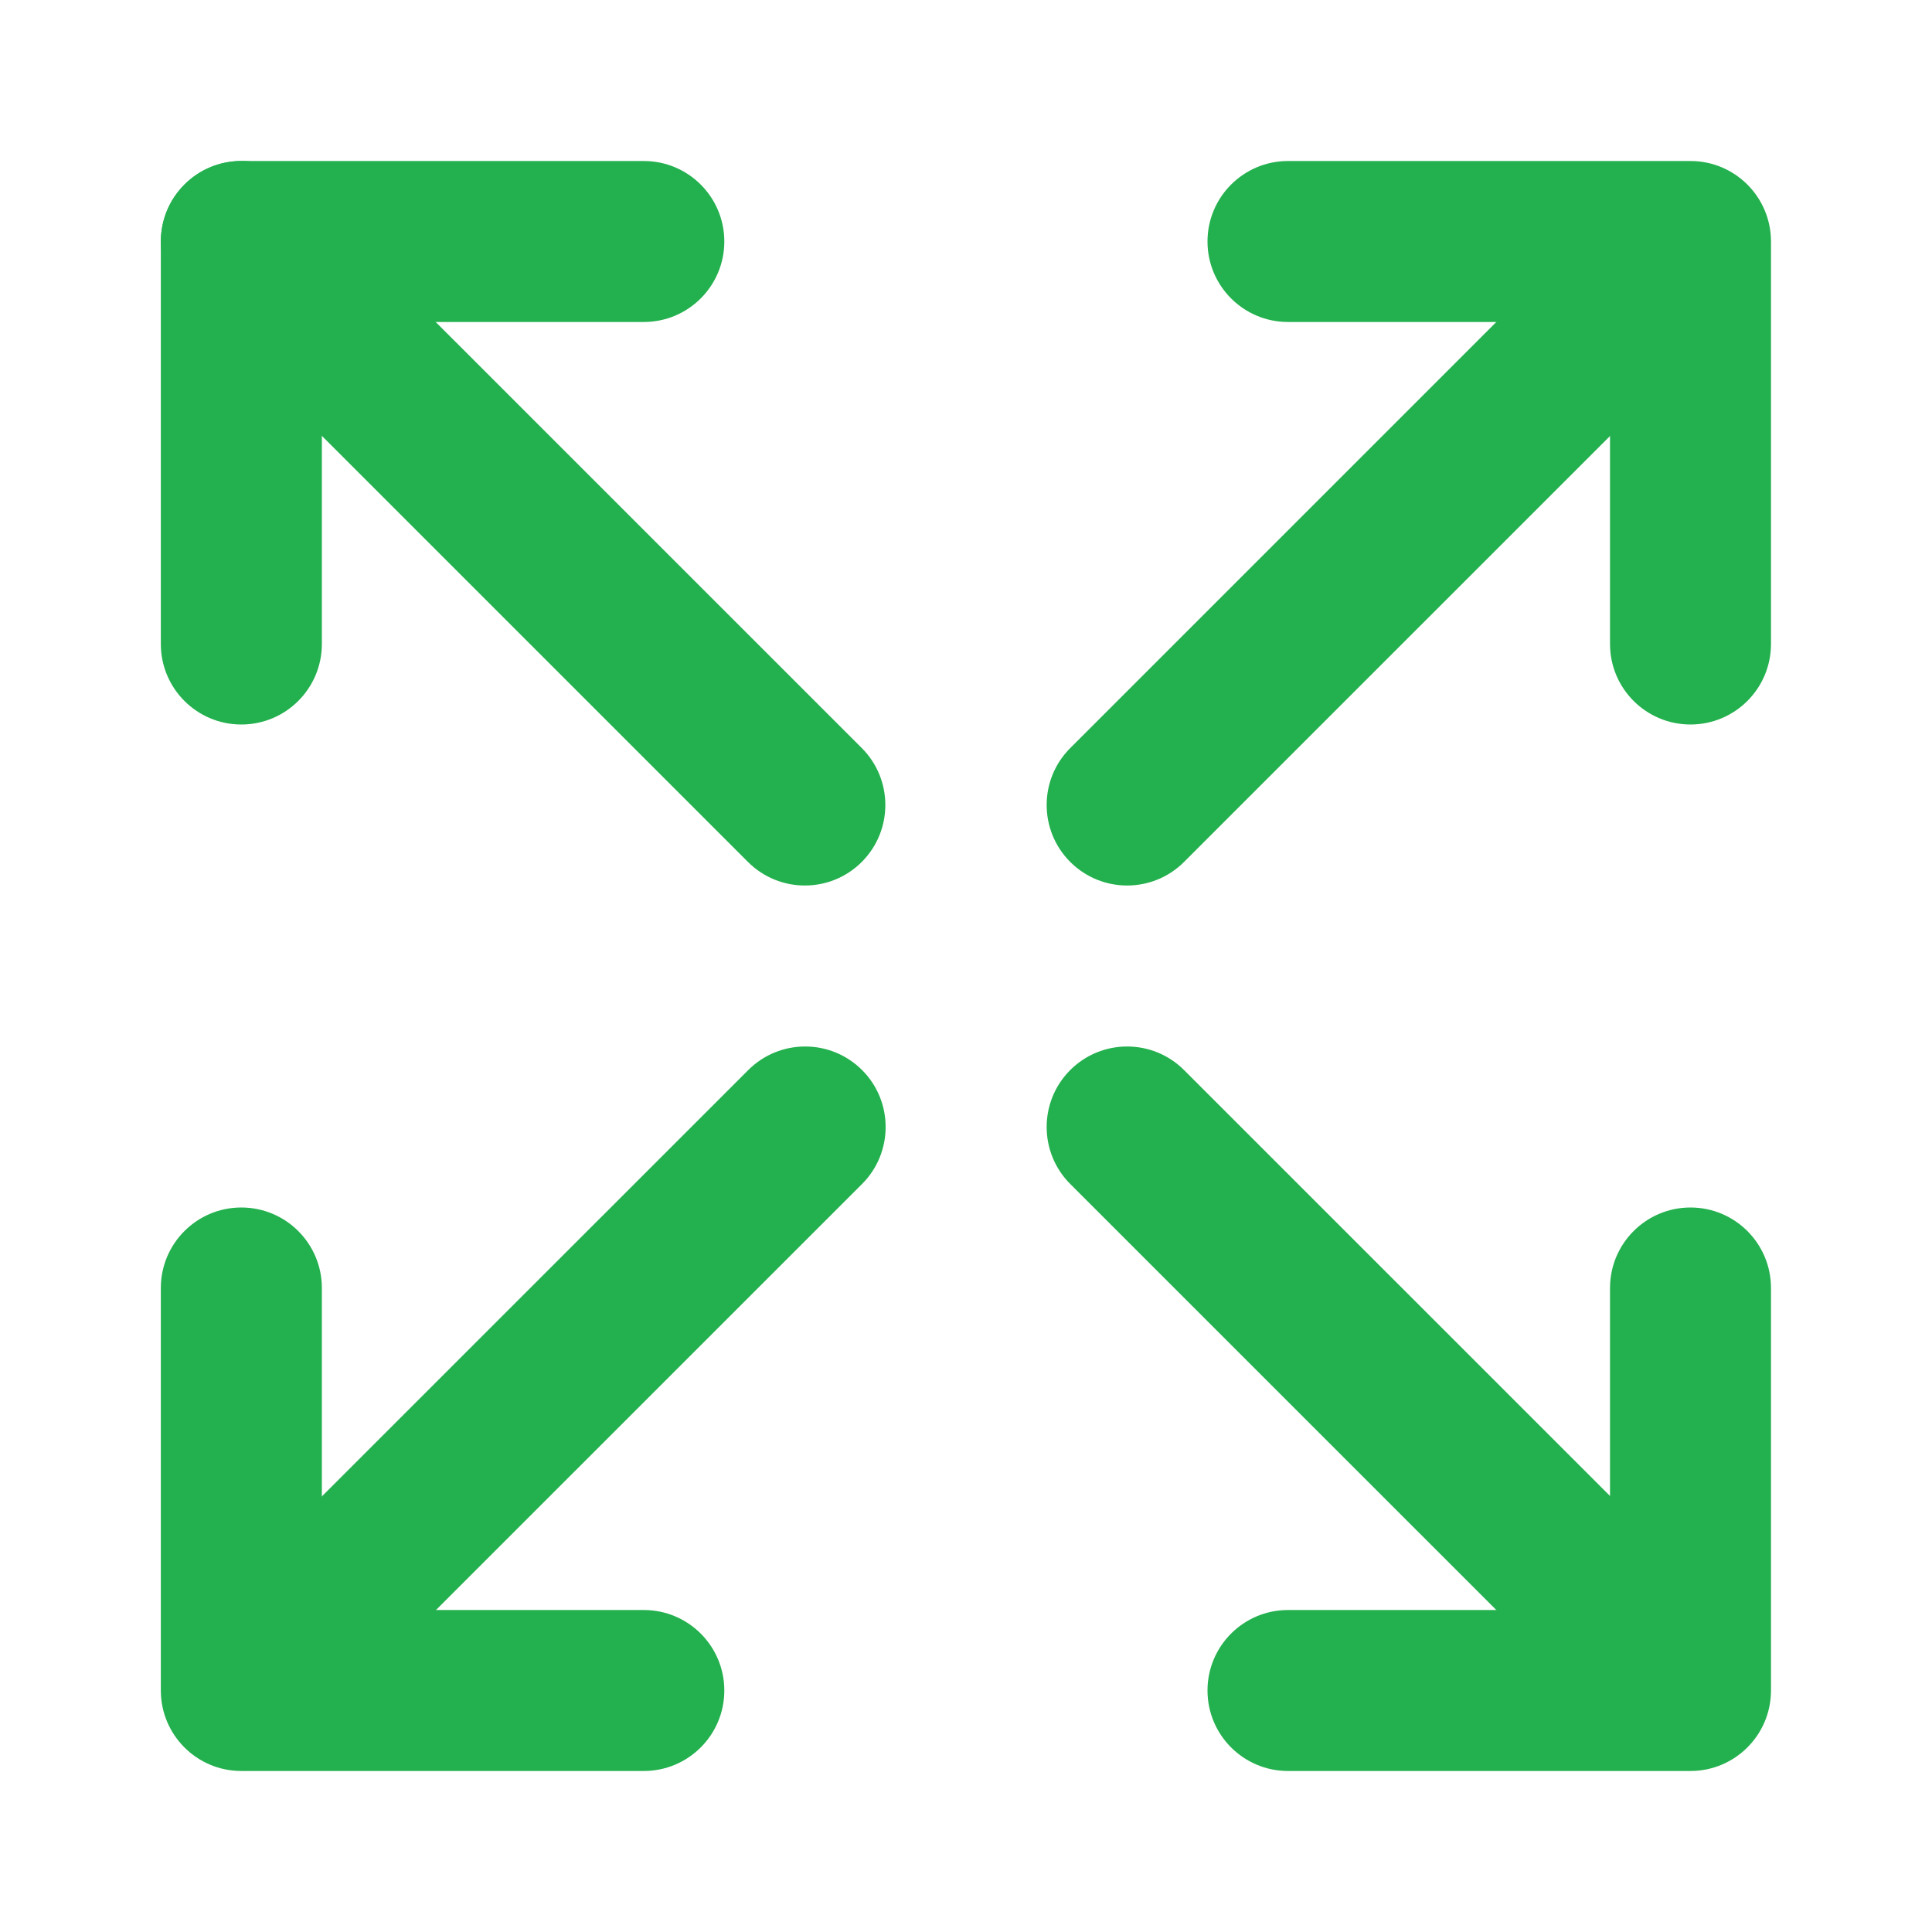 <svg width="32" height="32" viewBox="0 0 32 32" fill="none" xmlns="http://www.w3.org/2000/svg">
<path fill-rule="evenodd" clip-rule="evenodd" d="M3.055 3.057C3.575 2.536 4.42 2.536 4.94 3.057L14.274 12.39C14.794 12.911 14.794 13.755 14.274 14.276C13.753 14.797 12.909 14.797 12.388 14.276L3.055 4.943C2.534 4.422 2.534 3.578 3.055 3.057Z" fill="#23B04E"/>
<path fill-rule="evenodd" clip-rule="evenodd" d="M2.664 4C2.664 3.264 3.261 2.667 3.997 2.667H10.664C11.4 2.667 11.997 3.264 11.997 4C11.997 4.736 11.4 5.333 10.664 5.333H5.331V10.667C5.331 11.403 4.734 12 3.997 12C3.261 12 2.664 11.403 2.664 10.667V4Z" fill="#23B04E"/>
<path fill-rule="evenodd" clip-rule="evenodd" d="M3.997 20C4.734 20 5.331 20.597 5.331 21.333V26.667H10.664C11.4 26.667 11.997 27.264 11.997 28C11.997 28.736 11.4 29.333 10.664 29.333H3.997C3.261 29.333 2.664 28.736 2.664 28V21.333C2.664 20.597 3.261 20 3.997 20Z" fill="#23B04E"/>
<path fill-rule="evenodd" clip-rule="evenodd" d="M20 4C20 3.264 20.597 2.667 21.333 2.667H28C28.736 2.667 29.333 3.264 29.333 4V10.667C29.333 11.403 28.736 12 28 12C27.264 12 26.667 11.403 26.667 10.667V5.333H21.333C20.597 5.333 20 4.736 20 4Z" fill="#23B04E"/>
<path fill-rule="evenodd" clip-rule="evenodd" d="M28 20C28.736 20 29.333 20.597 29.333 21.333V28C29.333 28.736 28.736 29.333 28 29.333H21.333C20.597 29.333 20 28.736 20 28C20 27.264 20.597 26.667 21.333 26.667H26.667V21.333C26.667 20.597 27.264 20 28 20Z" fill="#23B04E"/>
<path fill-rule="evenodd" clip-rule="evenodd" d="M14.279 17.724C14.799 18.244 14.799 19.089 14.279 19.61L5.612 28.276C5.091 28.797 4.247 28.797 3.726 28.276C3.206 27.756 3.206 26.911 3.726 26.39L12.393 17.724C12.914 17.203 13.758 17.203 14.279 17.724Z" fill="#23B04E"/>
<path fill-rule="evenodd" clip-rule="evenodd" d="M28.279 3.724C28.799 4.245 28.799 5.089 28.279 5.61L19.612 14.276C19.091 14.797 18.247 14.797 17.726 14.276C17.206 13.755 17.206 12.911 17.726 12.391L26.393 3.724C26.914 3.203 27.758 3.203 28.279 3.724Z" fill="#23B04E"/>
<path fill-rule="evenodd" clip-rule="evenodd" d="M17.726 17.724C18.247 17.203 19.091 17.203 19.612 17.724L28.279 26.39C28.799 26.911 28.799 27.756 28.279 28.276C27.758 28.797 26.914 28.797 26.393 28.276L17.726 19.61C17.206 19.089 17.206 18.244 17.726 17.724Z" fill="#23B04E"/>
</svg>
